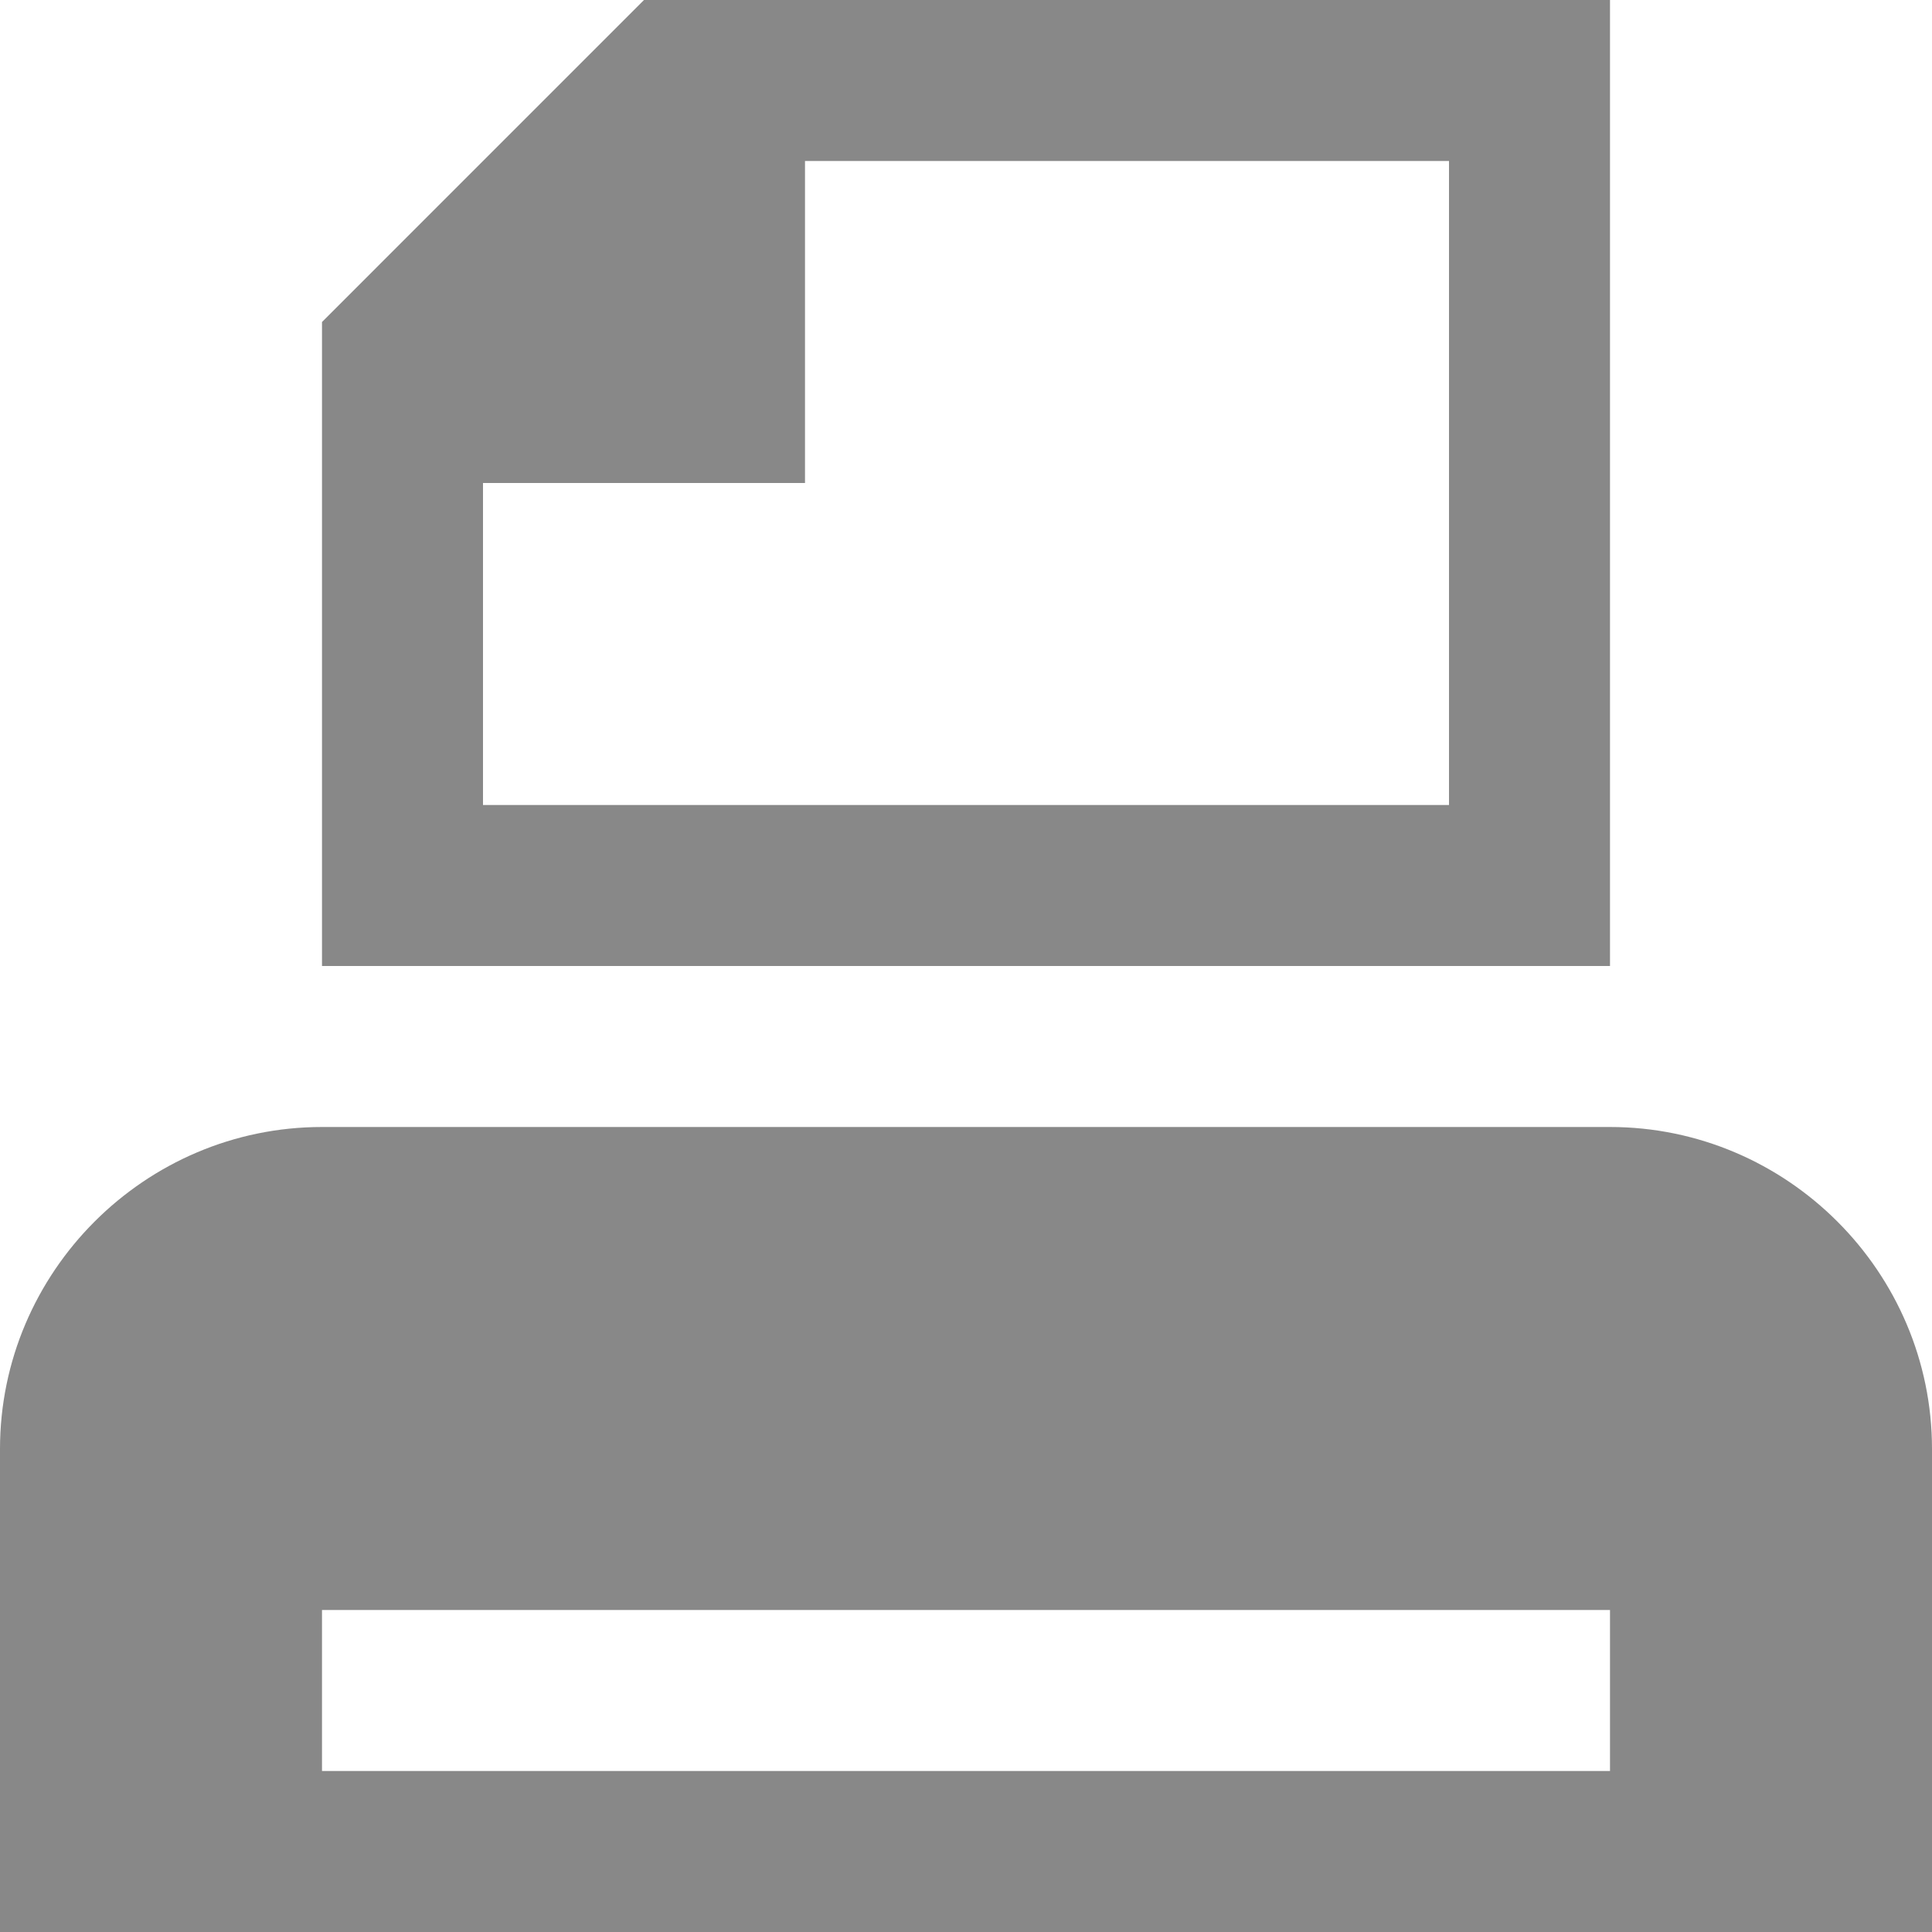 <!DOCTYPE svg PUBLIC "-//W3C//DTD SVG 1.1//EN" "http://www.w3.org/Graphics/SVG/1.1/DTD/svg11.dtd"><svg xmlns="http://www.w3.org/2000/svg" width="12" height="12" viewBox="0 0 12 12" preserveAspectRatio="xMinYMid meet" overflow="visible"><path d="M12 9c0-1.1-.9-2-2-2H2C.9 7 0 7.9 0 9v3h12V9zm-2 2H2v-1h8v1zM4 0L2 2v4h8V0H4zm5 5H3V3h2V1h4v4z" fill="#888"/></svg>